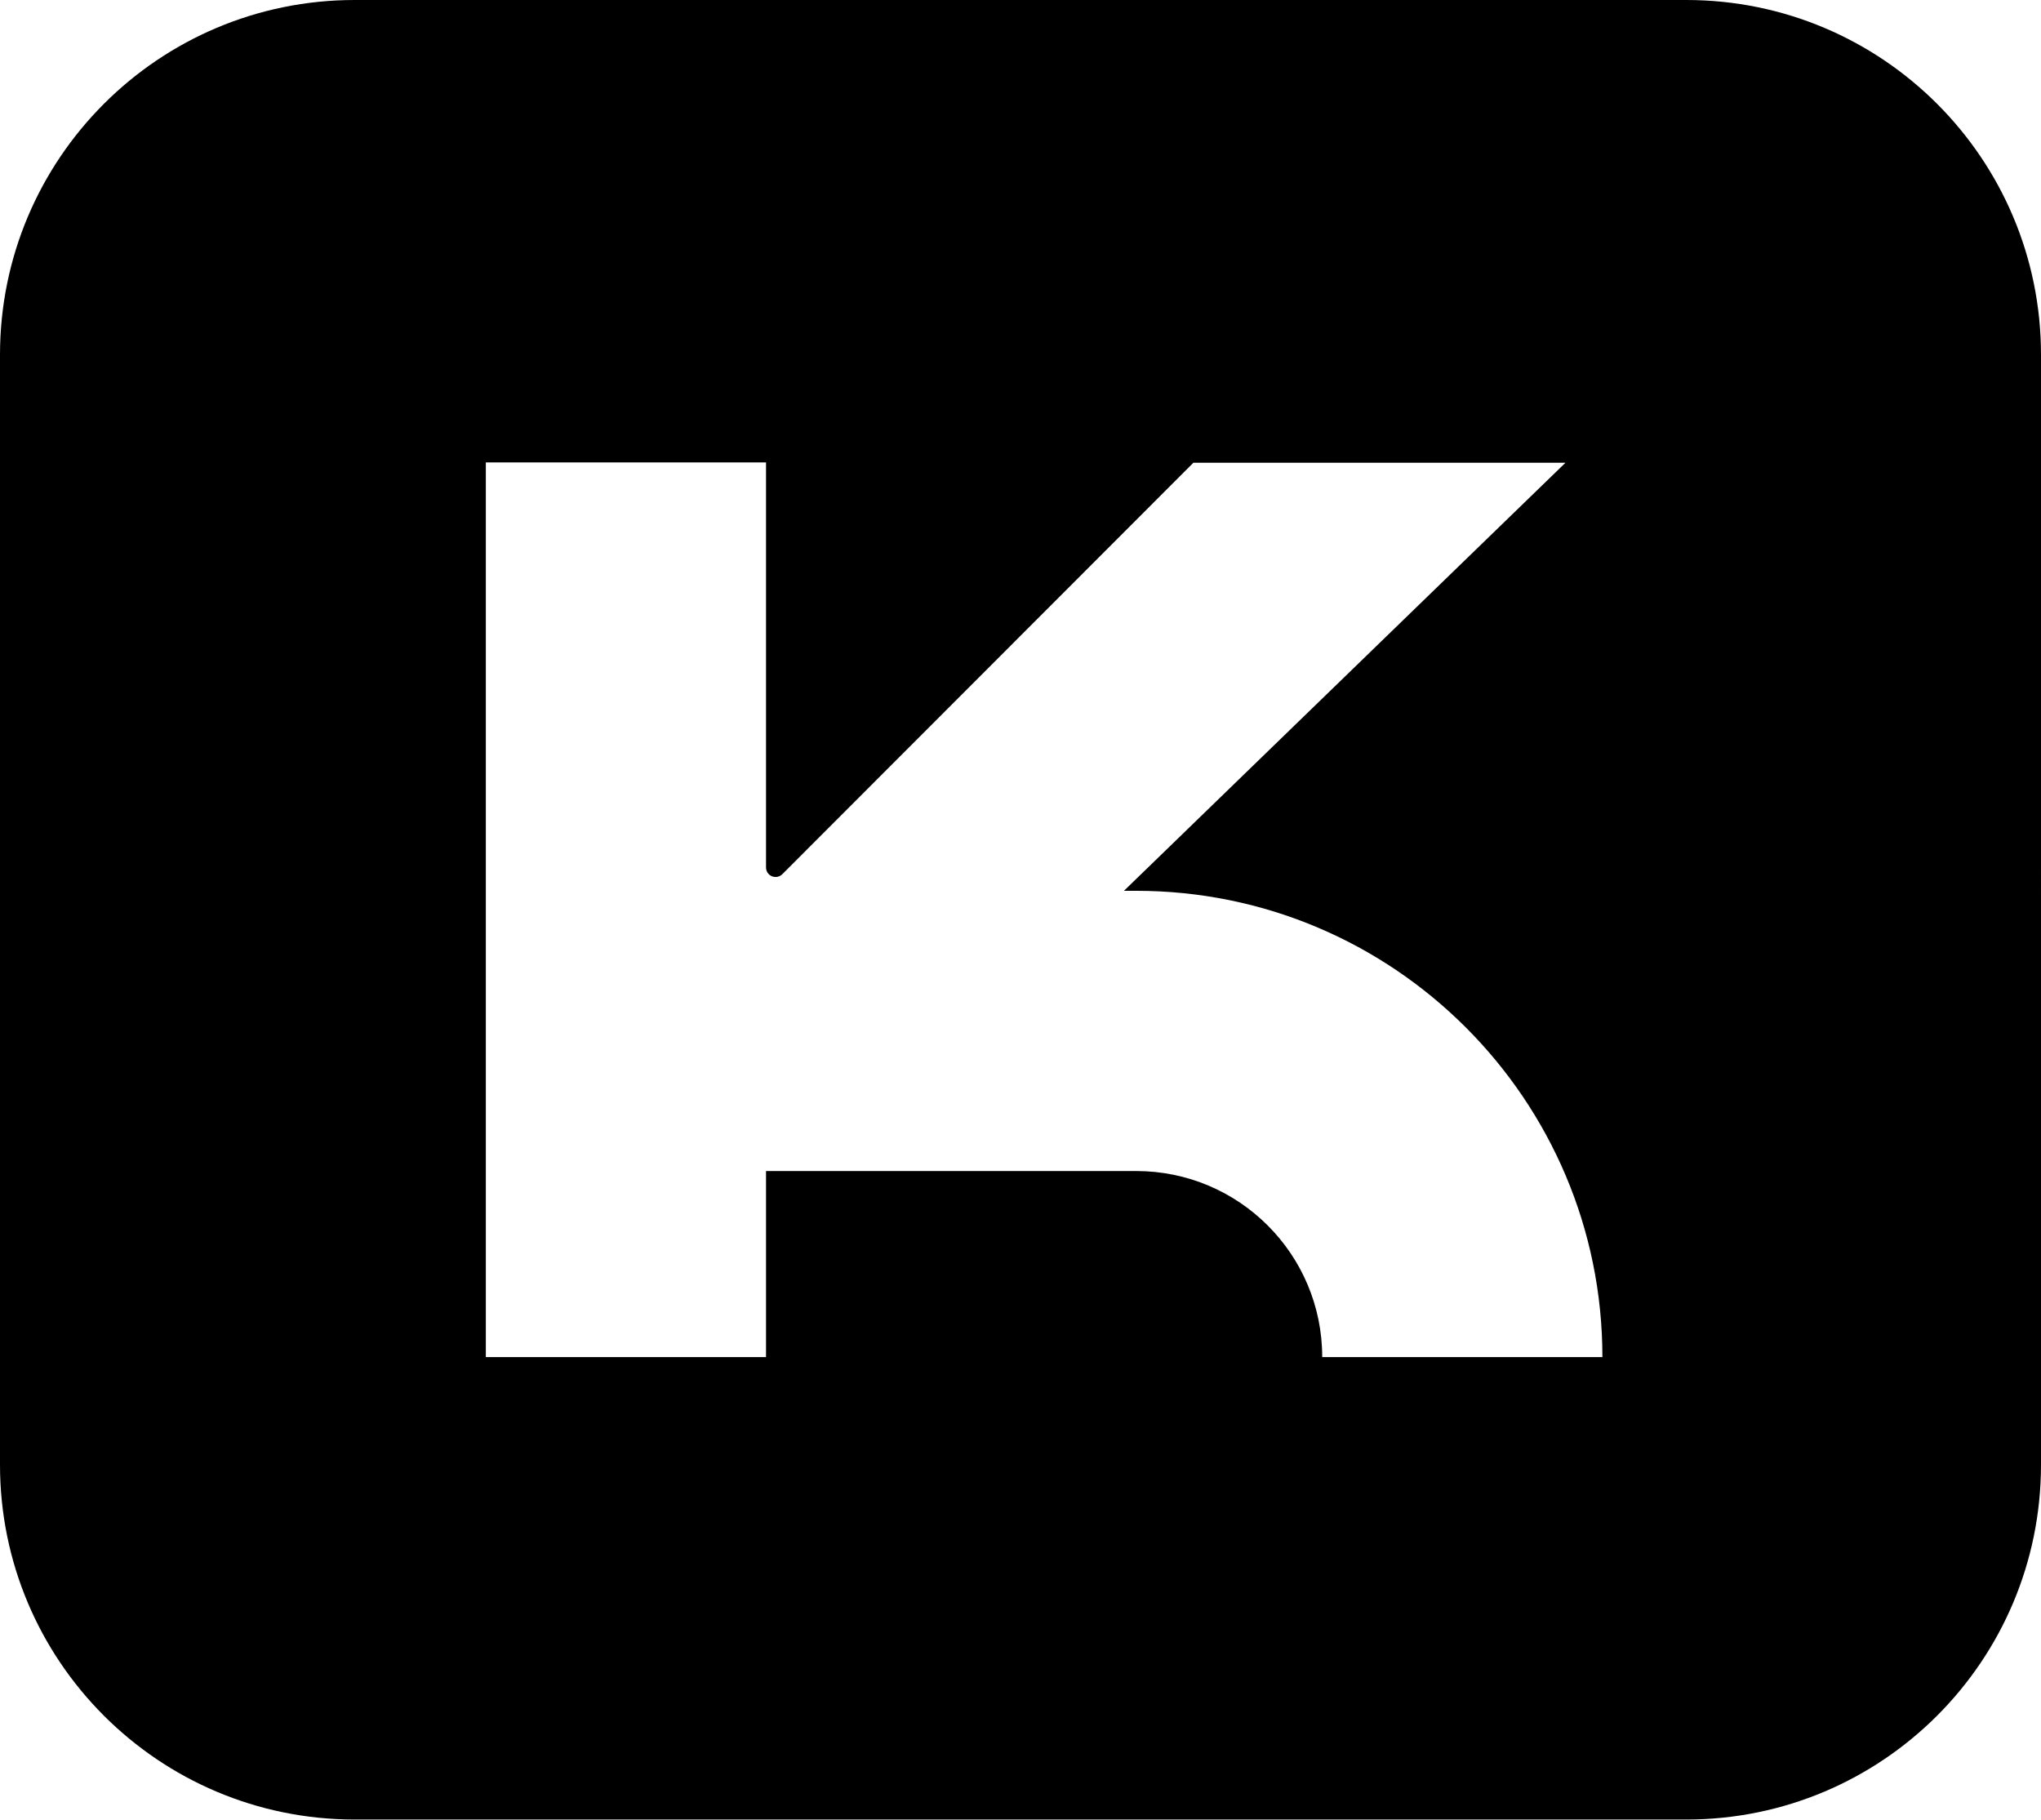 <svg xml:space="preserve" style="enable-background:new 0 0 635.2 566.3;" viewBox="0 0 635.2 566.3" y="0px" x="0px" xmlns:xlink="http://www.w3.org/1999/xlink" xmlns="http://www.w3.org/2000/svg" id="Calque_1" version="1.1">
<path d="M524.8,0H110.4C49.4,0,0,49.4,0,110.4v345.4c0,61,49.4,110.4,110.4,110.4h414.4c61,0,110.4-49.4,110.4-110.4V110.4
	C635.2,49.4,585.8,0,524.8,0z M411.5,422.3c0-32-25.9-57.9-57.9-57.9H238.4v57.9h-87.2V143.9h87.2v126c0,2.7,3.2,4,5.1,2.1
	L371.4,144h115.8L349.8,277.2h3.8c80.1,0,145.1,65,145.1,145.1H411.5L411.5,422.3z"></path>
</svg>
